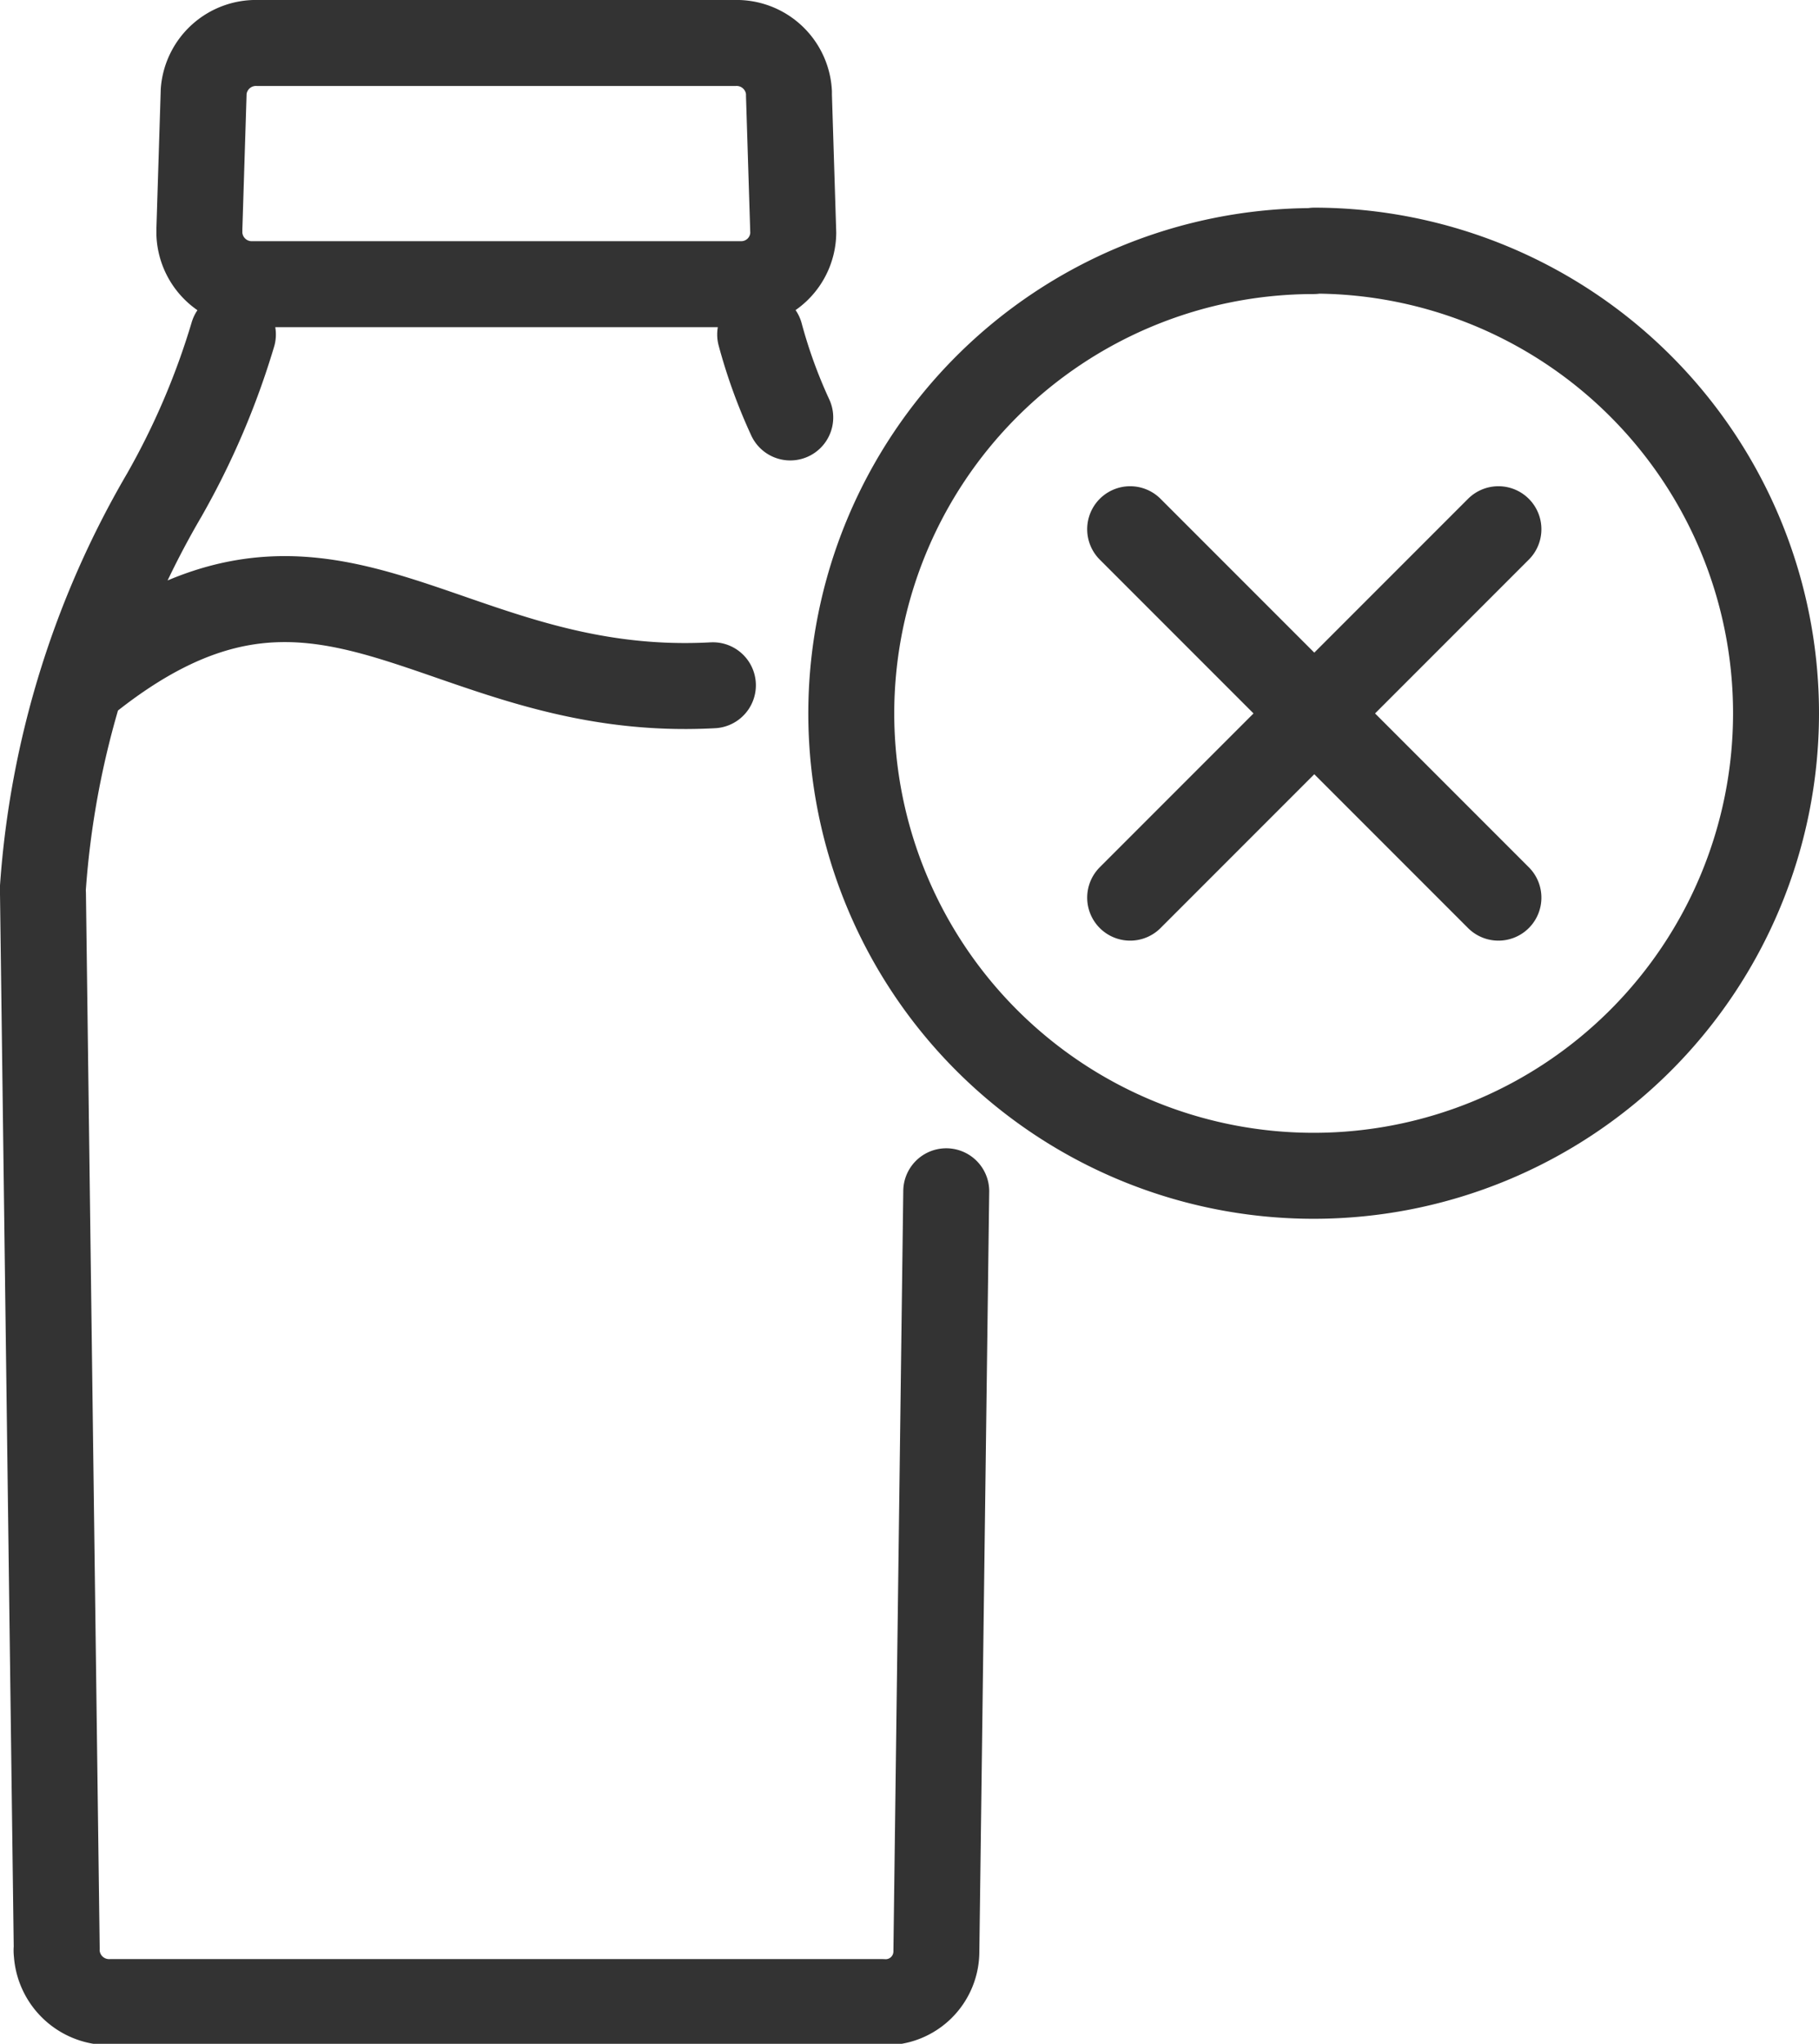 <svg xmlns="http://www.w3.org/2000/svg" viewBox="0 0 42.33 47.54"><defs><style>.cls-1{fill:none;stroke:#333;stroke-linecap:round;stroke-linejoin:round;stroke-width:2px;}</style></defs><g id="Ebene_2" data-name="Ebene 2"><g id="Ebene_2-2" data-name="Ebene 2"><path class="cls-1" d="M6,1h11.1a1.22,1.22,0,0,1,1.26,1.15v.07l.1,3.2h0a1.21,1.21,0,0,1-1.22,1.19H5.9A1.22,1.22,0,0,1,4.64,5.45s0-.09,0-.13l.1-3.2h0A1.22,1.22,0,0,1,6,1ZM17.69,7.78a12.11,12.11,0,0,0,.7,1.93m3.63,18-.23,17.71a1.18,1.18,0,0,1-1.26,1.15H2.58a1.22,1.22,0,0,1-1.26-1.15.31.31,0,0,1,0-.1L1,20.79H1a.92.92,0,0,1,0-.16,21,21,0,0,1,2.82-9.11A17.86,17.86,0,0,0,5.42,7.78M1.88,15.94c5.69-4.68,8.25.35,14.71,0m14-10.11A10.76,10.76,0,1,1,19.81,16.6,10.76,10.76,0,0,1,30.57,5.84Zm-4.29,6.48,8.57,8.57m-8.57,0,8.57-8.57"/></g></g></svg>